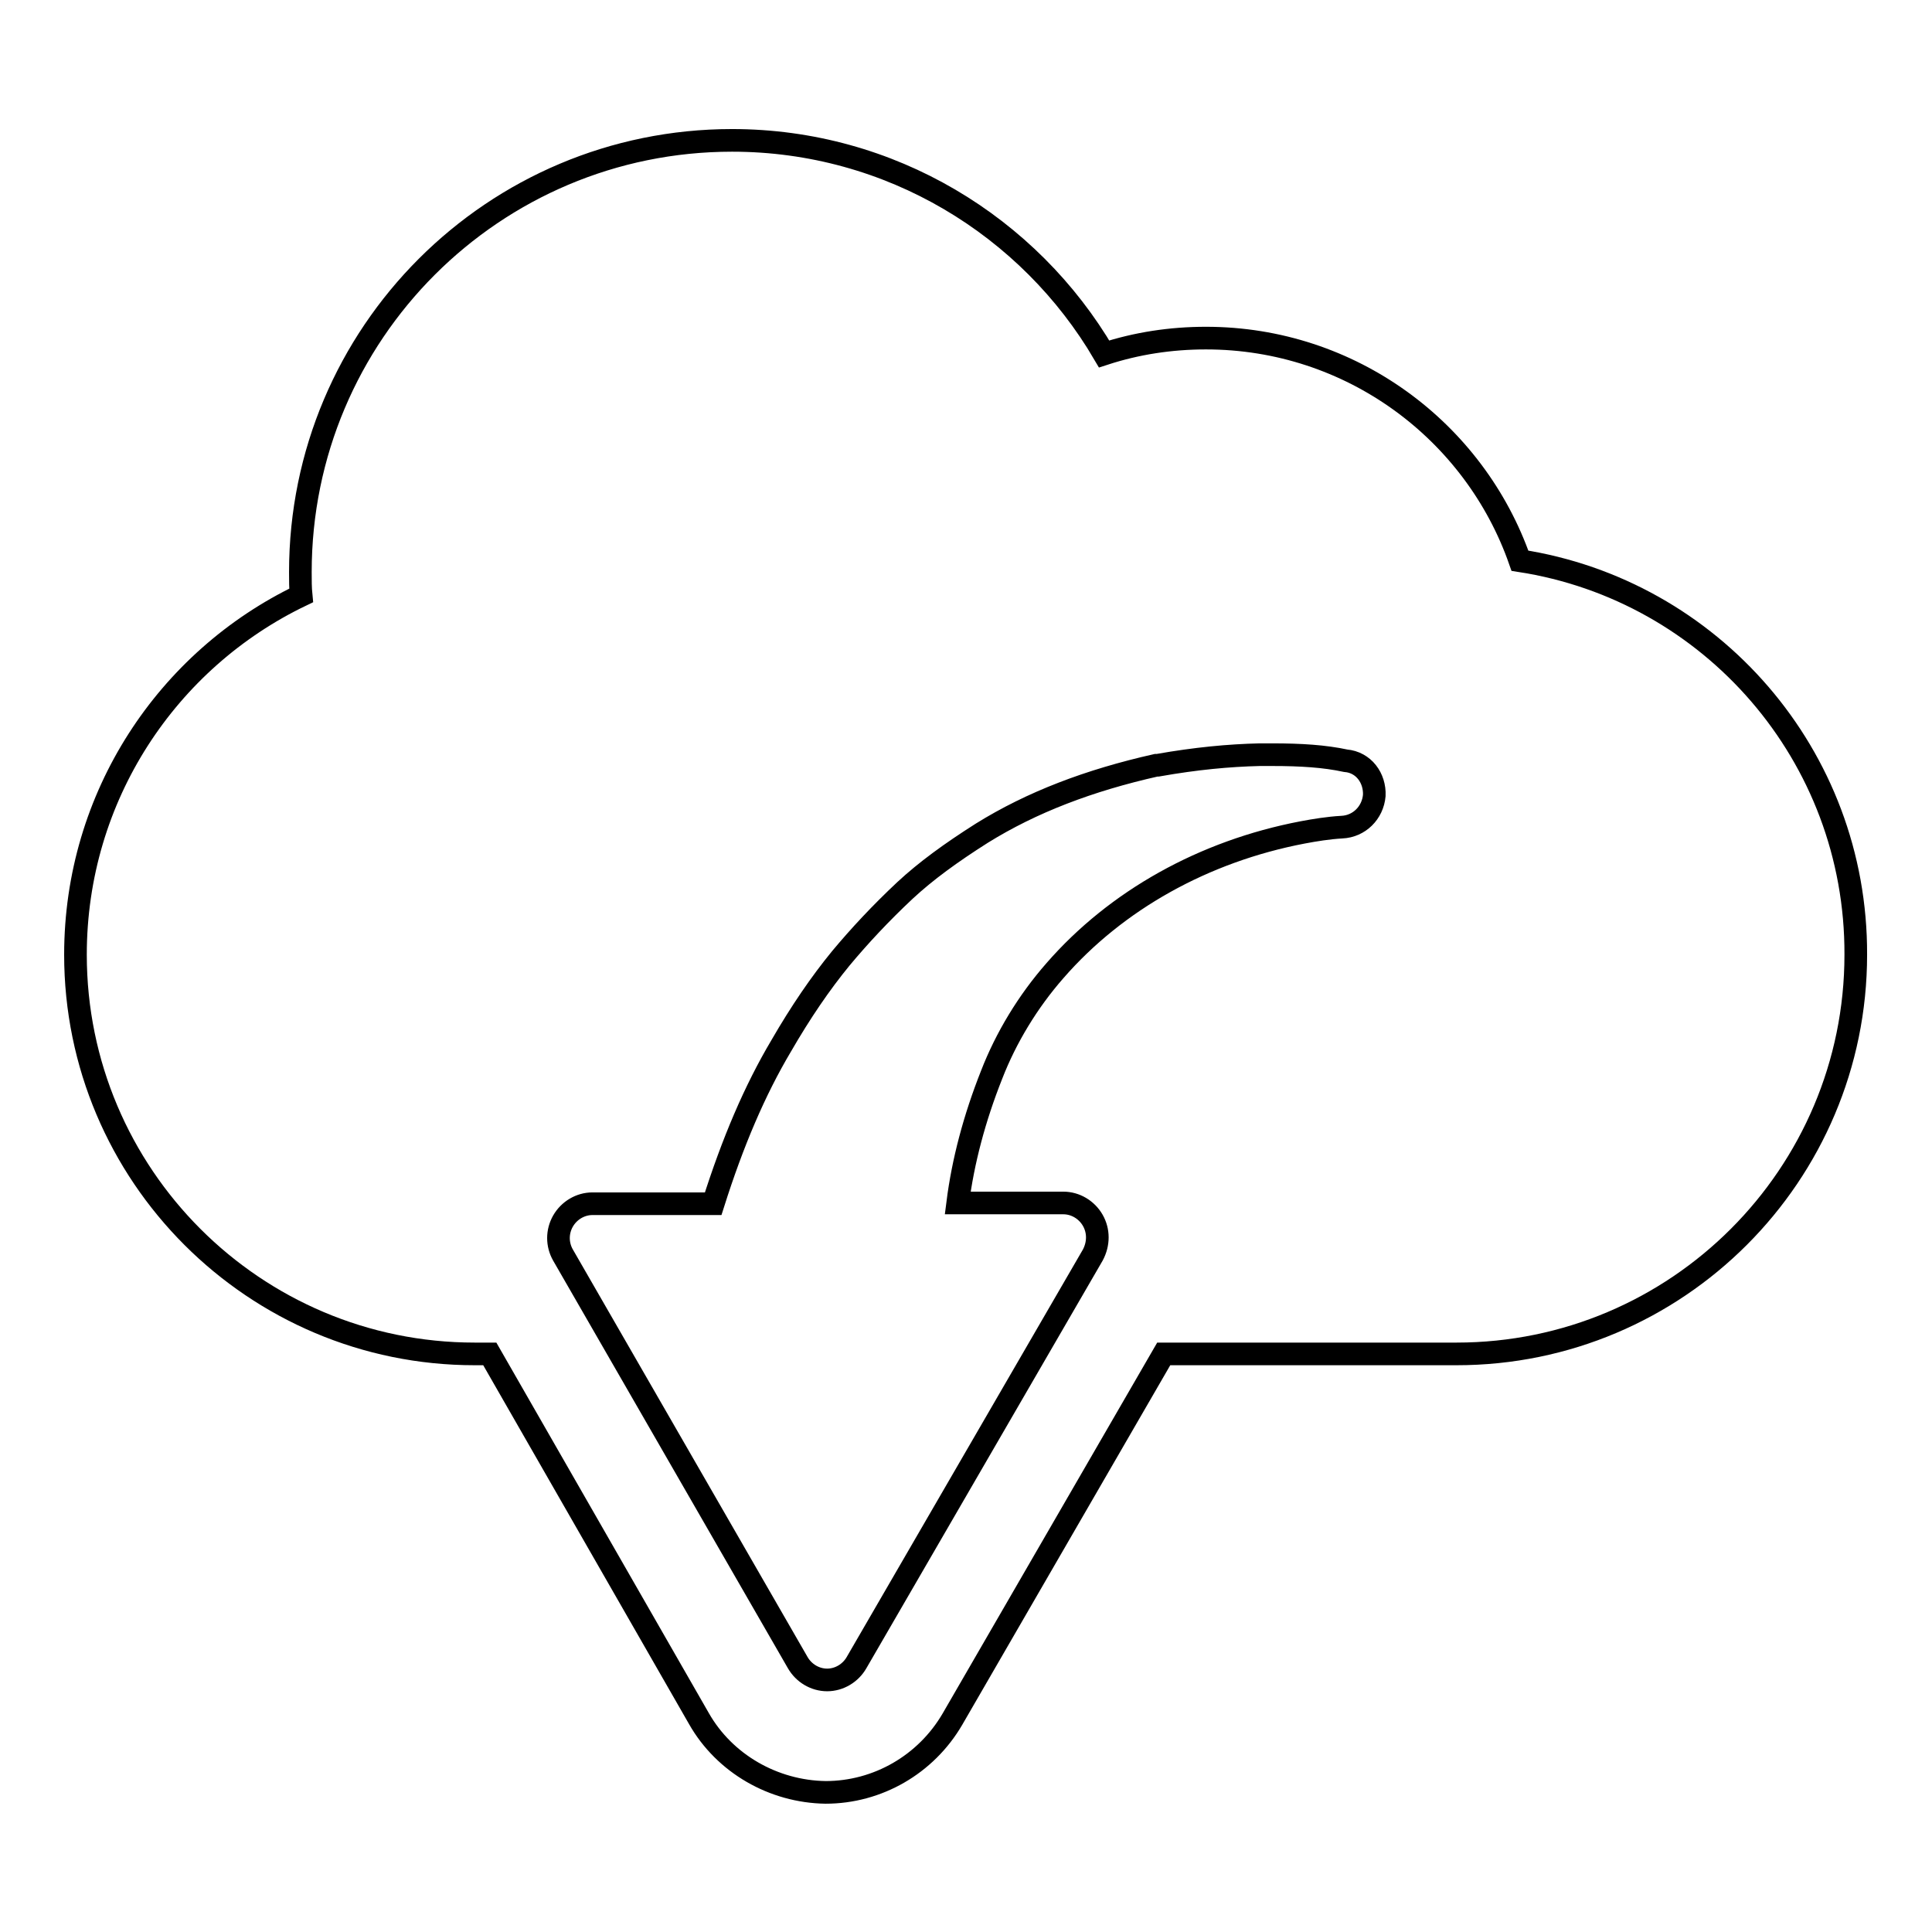 <?xml version="1.0" encoding="utf-8"?>
<!-- Svg Vector Icons : http://www.onlinewebfonts.com/icon -->
<!DOCTYPE svg PUBLIC "-//W3C//DTD SVG 1.1//EN" "http://www.w3.org/Graphics/SVG/1.1/DTD/svg11.dtd">
<svg version="1.1" xmlns="http://www.w3.org/2000/svg" xmlns:xlink="http://www.w3.org/1999/xlink" x="0px" y="0px" viewBox="0 0 256 256" enable-background="new 0 0 256 256" xml:space="preserve">
<g><g><g><g><path stroke-width="3" fill-opacity="0" stroke="#000000"  d="M201.4,74.3c-6-17.2-22.4-29.5-41.6-29.5c-4.7,0-9.2,0.7-13.5,2.1C136.4,30,118,18.6,97,18.6c-31.6,0-57.2,25.6-57.2,57.2c0,1.1,0,2.1,0.1,3.1C22.2,87.4,10,105.5,10,126.5c0,29.2,23.7,52.9,52.9,52.9h2l27.7,48.3c3.4,6,9.9,9.7,16.8,9.8l0,0c6.9,0,13.3-3.7,16.8-9.7l28-48.4h38.8c29.2,0,52.9-23.7,52.9-52.9C246,100.1,226.7,78.2,201.4,74.3z M182.1,105.4c-0.2,2.3-2,4.1-4.3,4.2c-1.8,0.1-3.6,0.4-5.2,0.7c-13.1,2.5-24.7,9-32.8,18.3c-3.6,4.1-6.5,8.9-8.4,13.8c-2.3,5.8-3.8,11.5-4.5,17l14,0l0,0c1.6,0,3.1,0.9,3.9,2.3c0.8,1.4,0.8,3.1,0,4.6l-31.3,54c-0.8,1.4-2.3,2.3-3.9,2.3l0,0c-1.6,0-3.1-0.9-3.9-2.3l-31.1-54c-0.8-1.4-0.8-3.1,0-4.5c0.8-1.4,2.3-2.3,3.9-2.3h16c2.6-8.2,5.5-15,9-20.9c2.6-4.5,5.2-8.3,7.9-11.6c2.5-3,5.3-6,8.5-9c2.8-2.6,6.1-5,10.2-7.6c6.6-4.1,14.2-7,23.1-9c0.1,0,0.1,0,0.2,0c5.1-0.9,9.4-1.3,13.5-1.4c0.6,0,1.2,0,1.7,0c3.8,0,6.9,0.2,9.7,0.8C180.7,101,182.2,103.1,182.1,105.4z"/></g></g><g></g><g></g><g></g><g></g><g></g><g></g><g></g><g></g><g></g><g></g><g></g><g></g><g></g><g></g><g></g></g></g>
</svg>